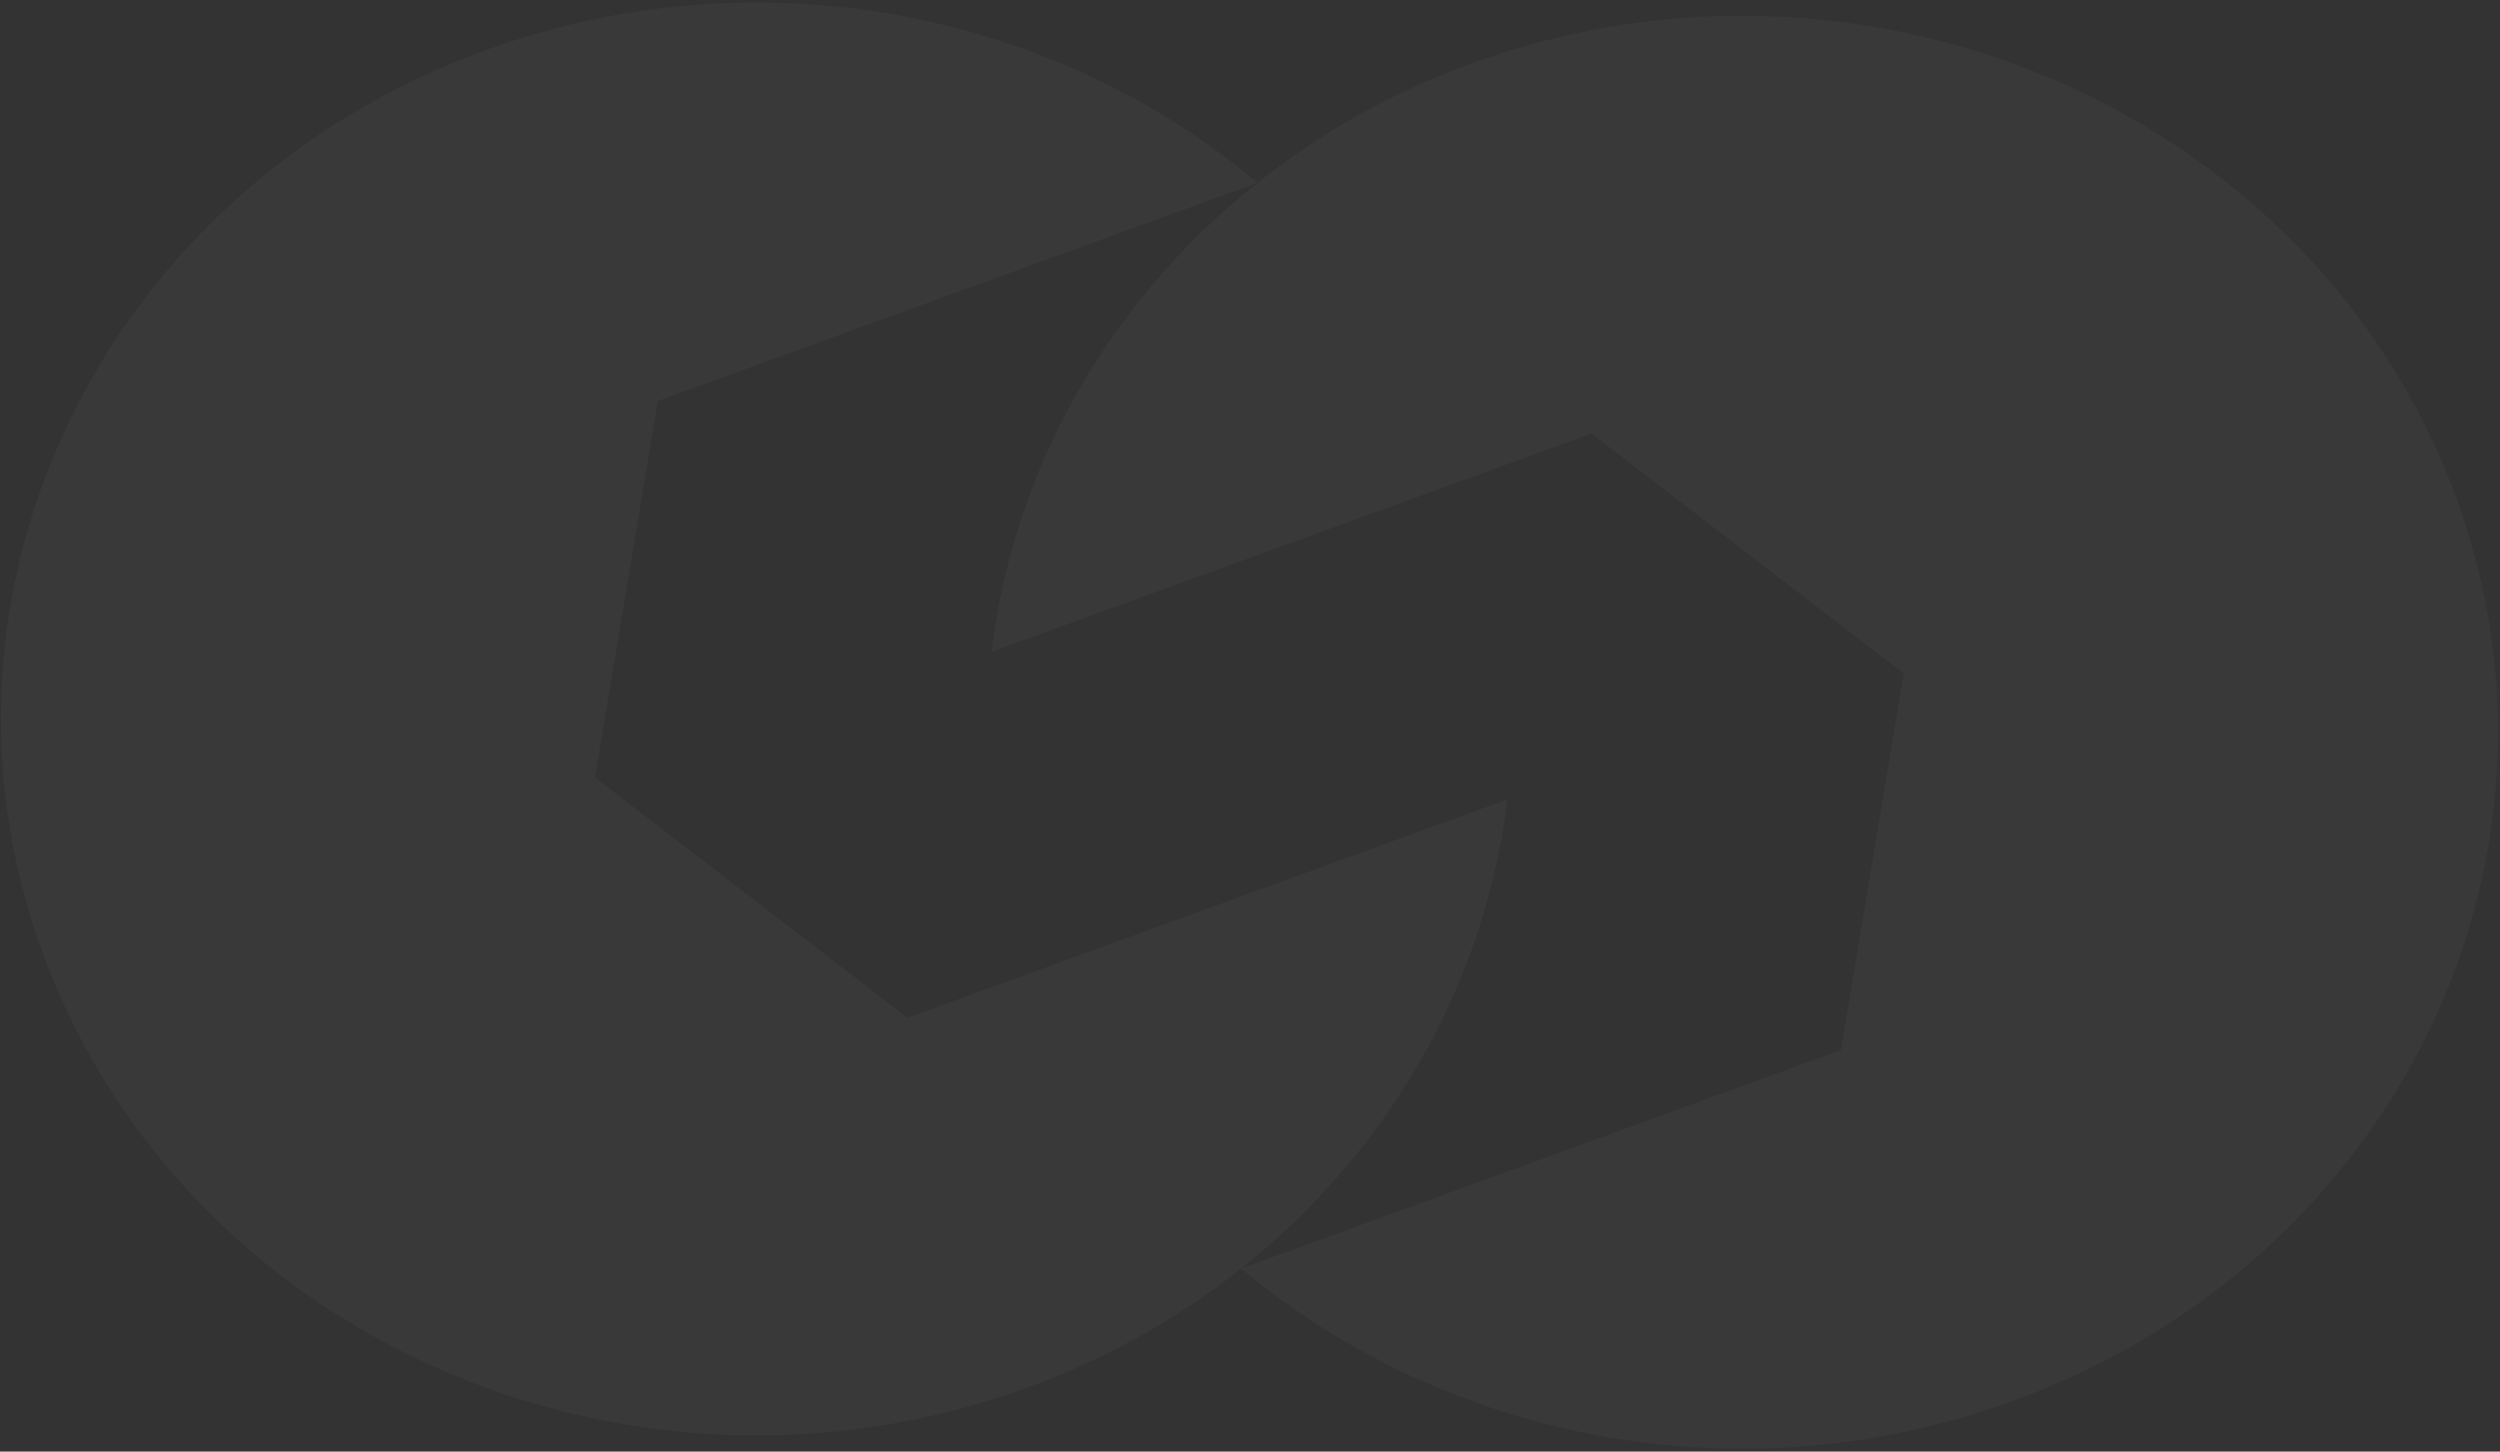 <svg xmlns="http://www.w3.org/2000/svg" width="310" height="180" viewBox="0 0 310 180" fill="none">
    <rect x="0" y="0" width="310" height="180" fill="#333333" stroke="none"/>
    <path d="M249.621 173.709C215.86 186.022 179.238 178.527 153.907 157.292L228.28 130.205L236.072 83.524L197.342 53.76L122.968 80.811C125.64 58.328 137.384 37.343 155.939 22.675C163.655 16.5 172.576 11.468 182.474 7.864C230.764 -9.695 284.964 13.181 303.52 58.97C322.038 104.759 297.911 156.15 249.621 173.709ZM112.542 126.208L73.775 96.407L81.566 49.727L155.939 22.675C130.646 1.404 93.987 -6.055 60.225 6.222C11.935 23.781 -12.191 75.173 6.364 120.961C24.92 166.786 79.082 189.662 127.372 172.068C137.271 168.463 146.191 163.431 153.907 157.292C172.463 142.589 184.206 121.639 186.916 99.12L112.542 126.208Z" fill="white" fill-opacity="0.03"/>
</svg>
